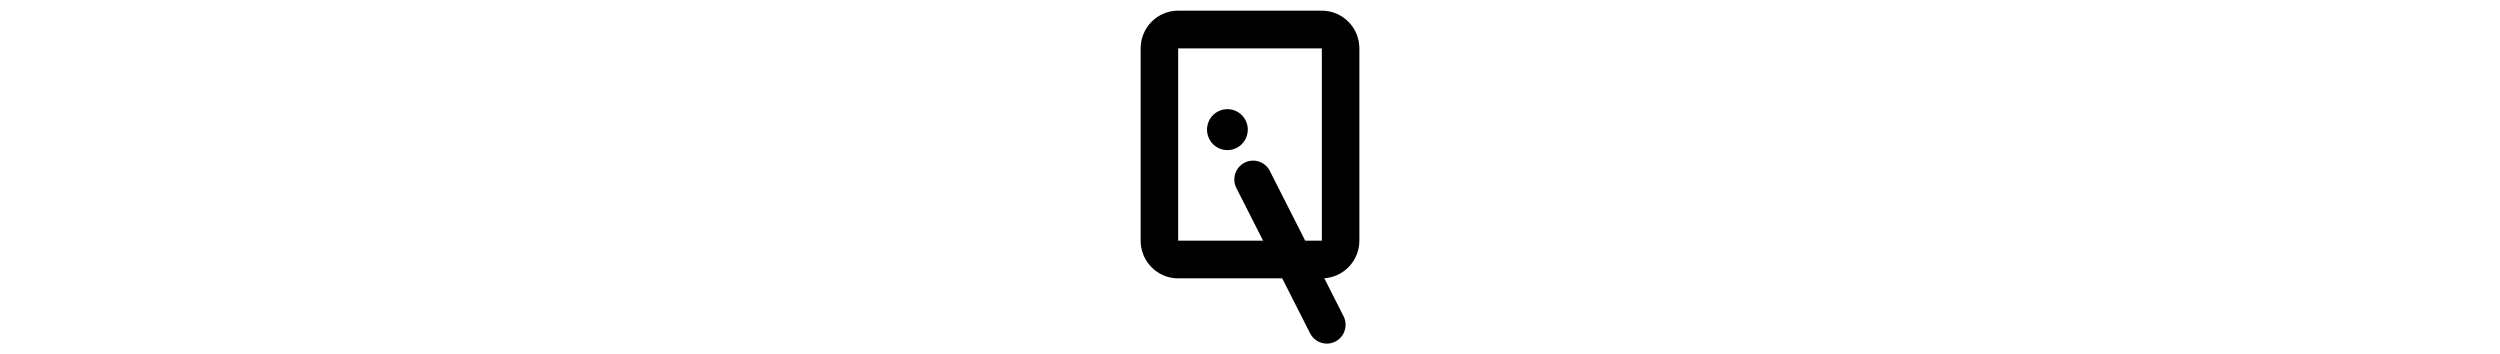 <?xml version="1.0" encoding="UTF-8"?> <!-- Generator: Adobe Illustrator 24.0.3, SVG Export Plug-In . SVG Version: 6.00 Build 0) --> <svg xmlns="http://www.w3.org/2000/svg" xmlns:xlink="http://www.w3.org/1999/xlink" version="1.1" id="Layer_1" x="0px" y="0px" viewBox="0 0 501 71" style="enable-background:new 0 0 501 71;" xml:space="preserve"> <g> <path d="M254.47,34.251c-0.943-1.858-3.208-2.596-5.057-1.649c-1.85,0.948-2.585,3.223-1.642,5.082l5.352,10.545h-17.019V9.693 h28.793v38.536h-3.334L254.47,34.251z M264.897,2.138h-28.793c-4.153,0-7.519,3.382-7.519,7.555v38.536 c0,4.173,3.366,7.555,7.519,7.555h20.853l5.59,11.016c0.664,1.309,1.984,2.062,3.353,2.062c0.574,0,1.158-0.133,1.705-0.413 c1.85-0.948,2.584-3.223,1.641-5.081l-3.857-7.602c3.923-0.255,7.028-3.531,7.028-7.537V9.693 C272.416,5.521,269.05,2.138,264.897,2.138"></path> <path d="M249.612,24.114c1.024,2.02,0.226,4.491-1.783,5.521c-2.01,1.03-4.47,0.228-5.494-1.792 c-1.025-2.019-0.227-4.491,1.783-5.52C246.127,21.293,248.587,22.095,249.612,24.114"></path> </g> </svg> 
